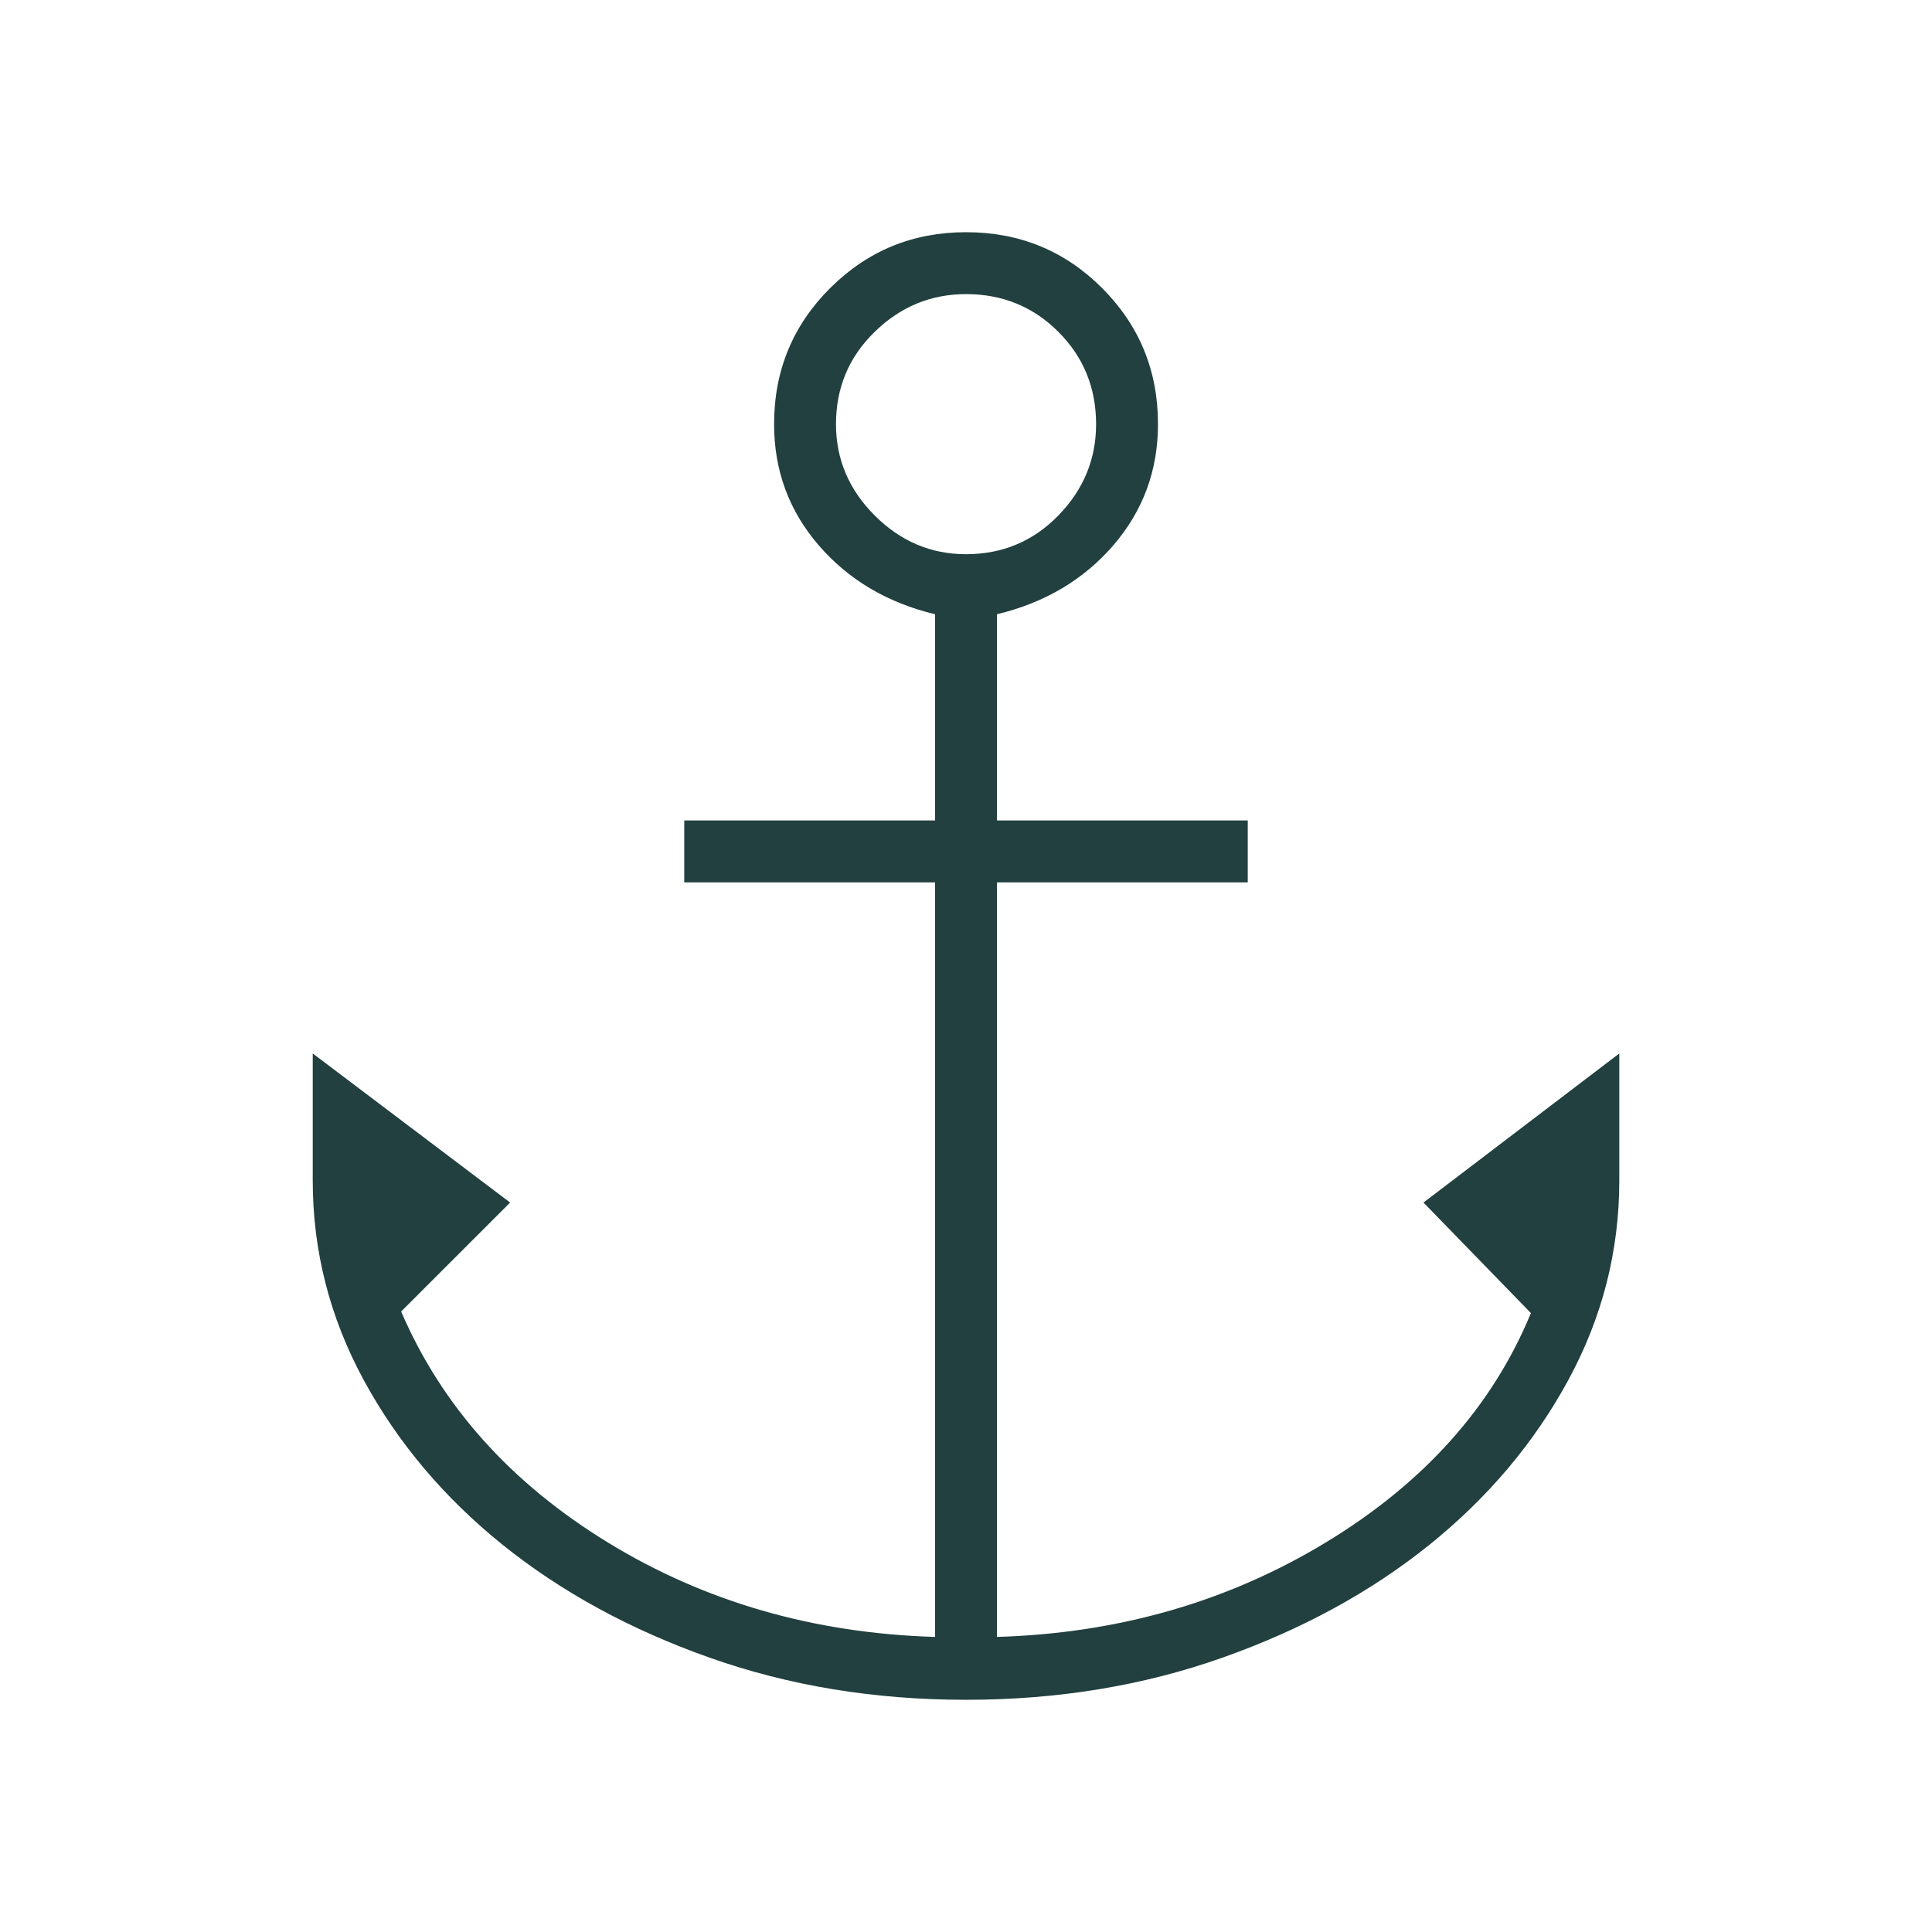 <svg width="48" height="48" viewBox="0 0 48 48" fill="none" xmlns="http://www.w3.org/2000/svg">
<mask id="mask0_444_2121" style="mask-type:alpha" maskUnits="userSpaceOnUse" x="0" y="0" width="48" height="48">
<rect width="48" height="48" fill="#D9D9D9"/>
</mask>
<g mask="url(#mask0_444_2121)">
<path d="M24 42.231C21.724 42.231 19.6 41.882 17.63 41.184C15.659 40.487 13.945 39.552 12.489 38.381C11.033 37.209 9.882 35.844 9.037 34.288C8.192 32.732 7.77 31.078 7.77 29.327V26.173L12.674 29.877L9.966 32.584C10.974 34.928 12.683 36.839 15.093 38.317C17.503 39.795 20.216 40.579 23.232 40.669V21.923H17V20.384H23.232V15.261C22.041 14.974 21.077 14.402 20.339 13.546C19.601 12.689 19.232 11.687 19.232 10.538C19.232 9.21 19.696 8.083 20.625 7.157C21.555 6.231 22.68 5.769 24 5.769C25.329 5.769 26.456 6.231 27.381 7.157C28.307 8.083 28.77 9.21 28.77 10.538C28.77 11.687 28.4 12.689 27.662 13.546C26.924 14.402 25.959 14.974 24.77 15.261V20.384H31V21.923H24.77V40.669C27.785 40.579 30.511 39.795 32.947 38.317C35.383 36.839 37.079 34.941 38.035 32.623L35.366 29.877L40.231 26.173V29.327C40.231 31.078 39.809 32.732 38.964 34.288C38.119 35.844 36.968 37.209 35.512 38.381C34.056 39.552 32.342 40.487 30.372 41.184C28.401 41.882 26.277 42.231 24 42.231ZM24 13.769C24.905 13.769 25.67 13.448 26.294 12.807C26.919 12.166 27.232 11.41 27.232 10.538C27.232 9.633 26.919 8.868 26.294 8.244C25.67 7.619 24.905 7.307 24 7.307C23.129 7.307 22.372 7.619 21.732 8.244C21.09 8.868 20.77 9.633 20.77 10.538C20.77 11.41 21.09 12.166 21.732 12.807C22.372 13.448 23.129 13.769 24 13.769Z" fill="#21403F"/>
</g>
</svg>
